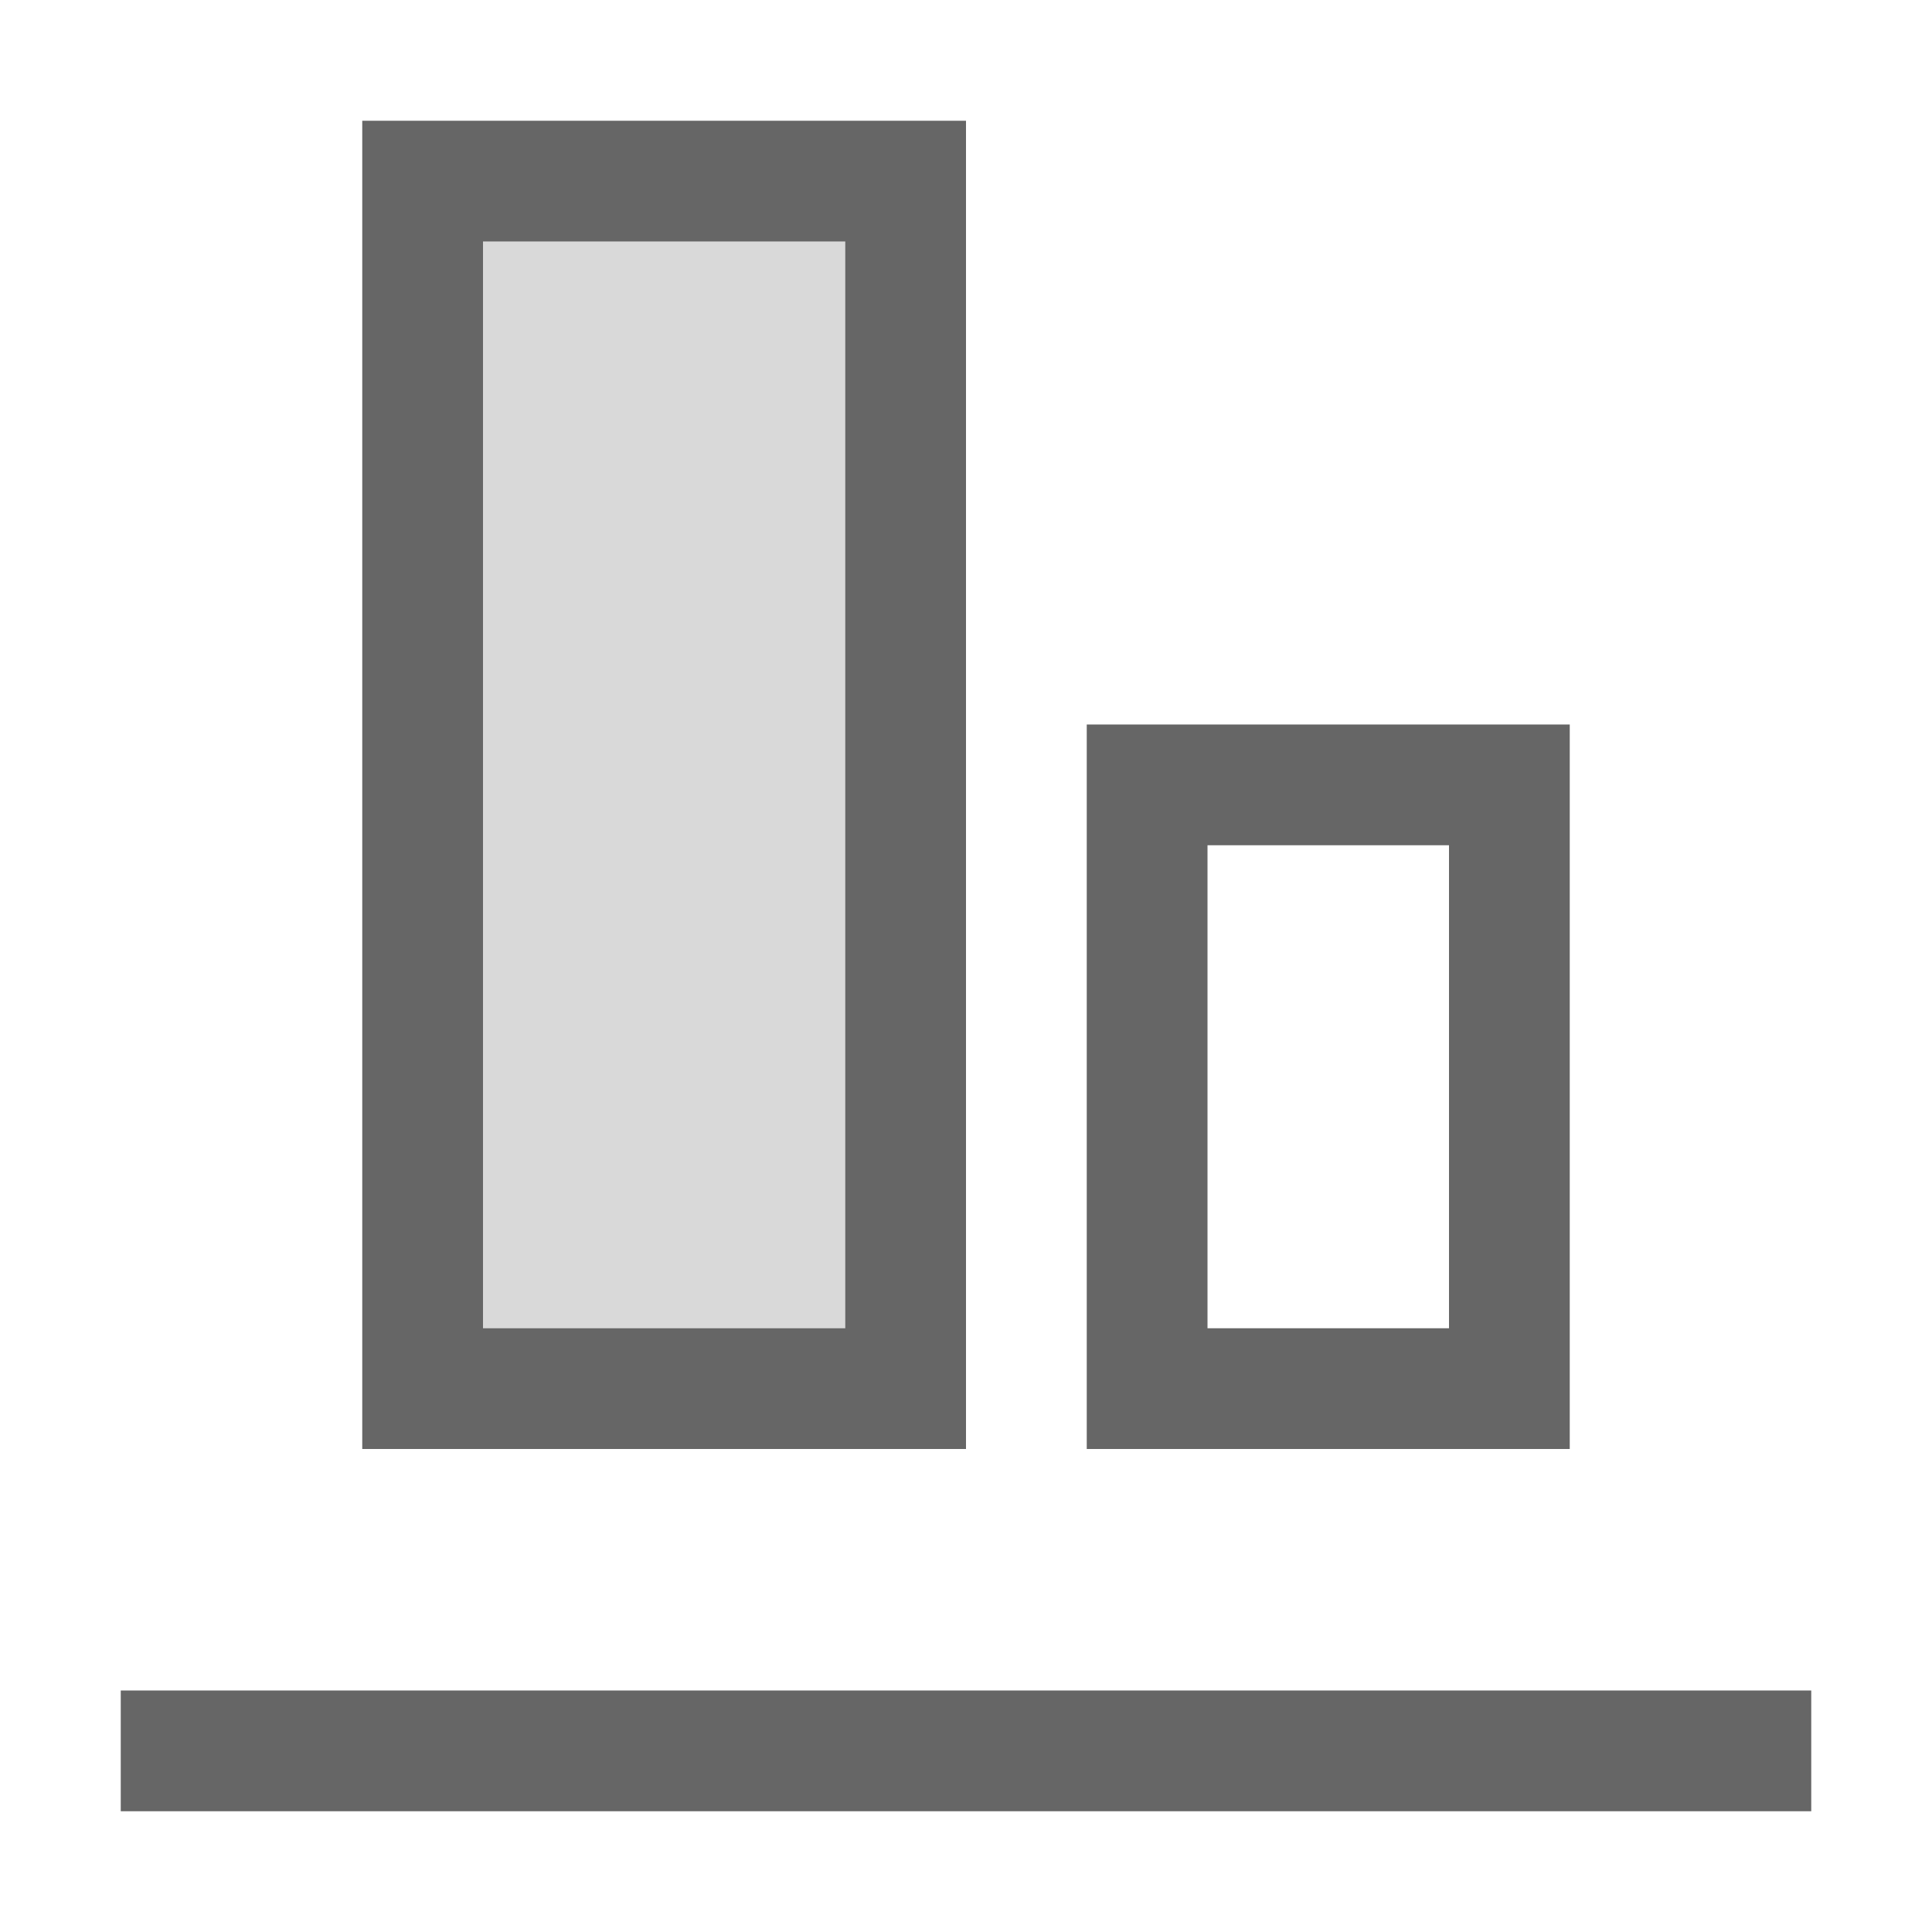 <?xml version="1.0" encoding="UTF-8"?>
<svg width="48px" height="48px" viewBox="0 0 48 48" version="1.1" xmlns="http://www.w3.org/2000/svg" xmlns:xlink="http://www.w3.org/1999/xlink">
    <!-- Generator: Sketch 52.6 (67491) - http://www.bohemiancoding.com/sketch -->
    <title>align-bottom</title>
    <desc>Created with Sketch.</desc>
    <g id="align-bottom" stroke="none" stroke-width="1" fill="none" fill-rule="evenodd">
        <rect id="container" fill="#FFFFFF" opacity="0" x="0" y="0" width="48" height="48"></rect>
        <path d="M12,33 L21,33 L21,6 L12,6 L12,33 Z M9,36 L9,3 L24,3 L24,36 L9,36 Z M27,36 L27,18 L39,18 L39,36 L27,36 Z M3,45 L3,42 L45,42 L45,45 L3,45 Z M30,33 L36,33 L36,21 L30,21 L30,33 Z" id="obj" fill-opacity="0.6" fill="#000000" fill-rule="nonzero"></path>
        <polygon id="Rectangle" fill-opacity="0.15" fill="#000000" transform="translate(16.5, 19.5) rotate(90) translate(-16.5, -19.5) " points="3 15 30 15 30 24 3 24"></polygon>
    </g>
</svg>